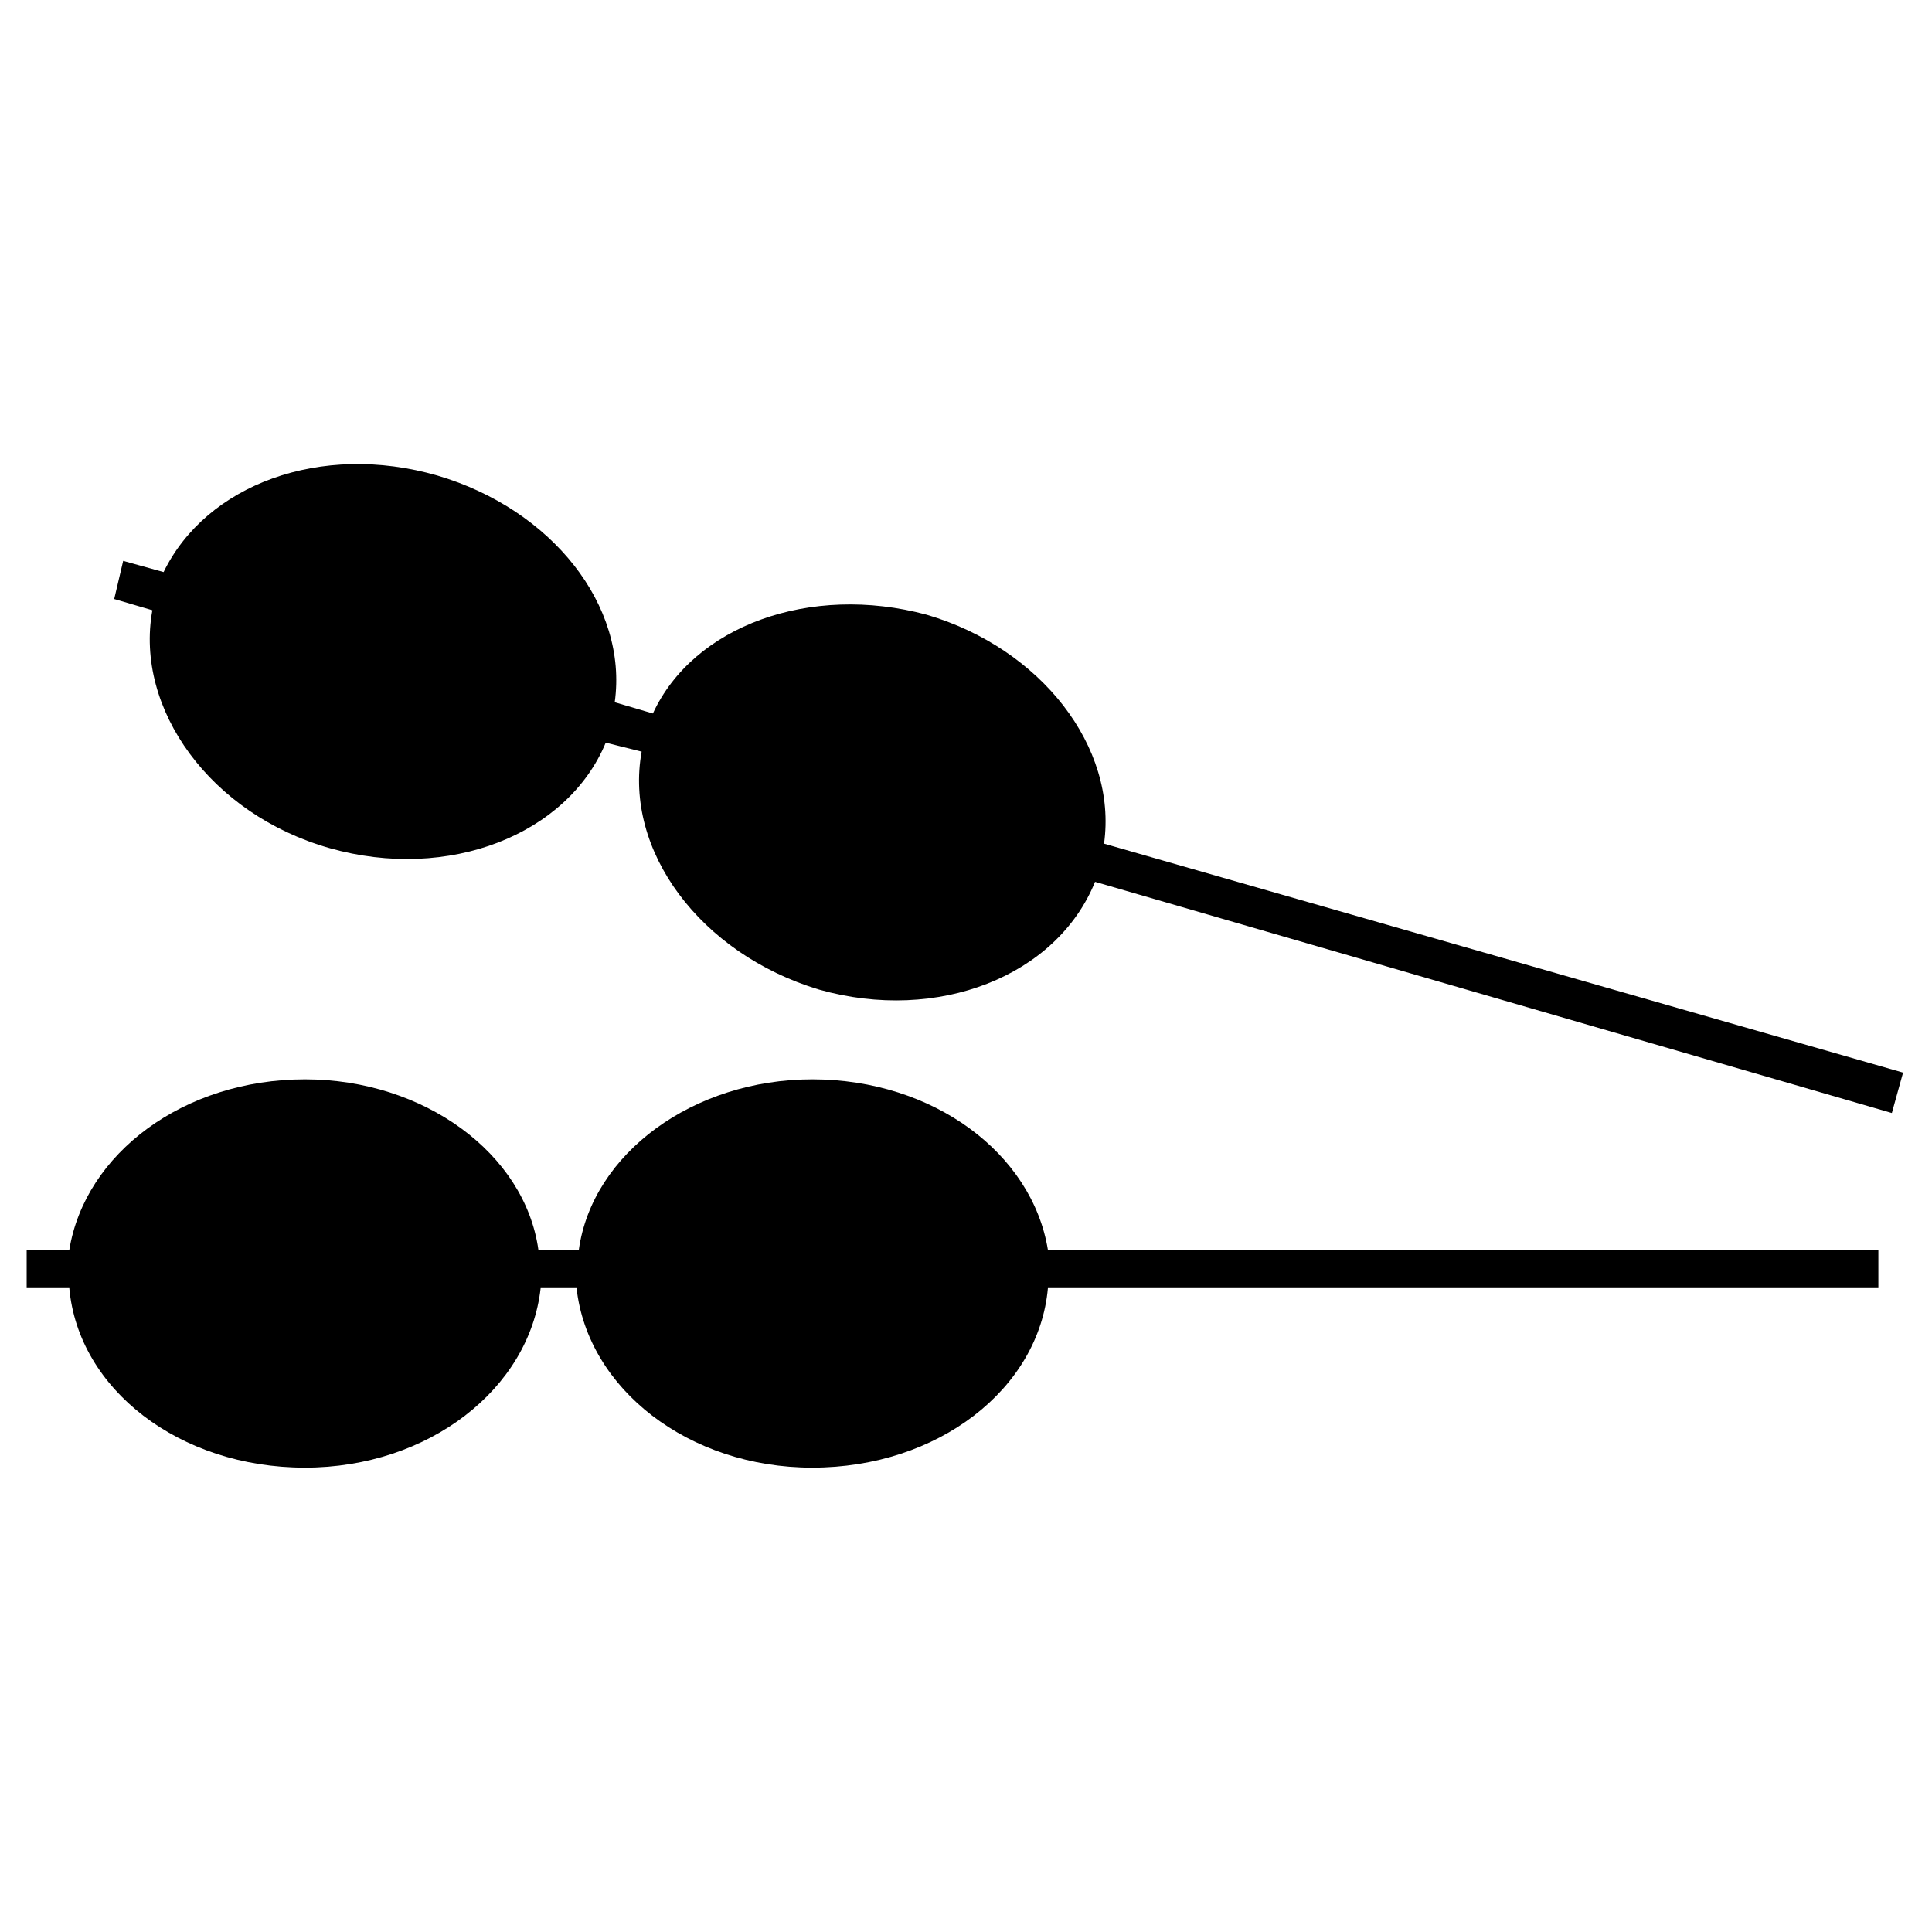 <?xml version="1.0" encoding="UTF-8"?>
<!-- Uploaded to: SVG Repo, www.svgrepo.com, Generator: SVG Repo Mixer Tools -->
<svg fill="#000000" width="800px" height="800px" version="1.1" viewBox="144 144 512 512" xmlns="http://www.w3.org/2000/svg">
 <path d="m224.82 532.94c32.715 0 59.48-20.82 62.457-47.586h9.516c2.973 26.766 29.742 47.586 62.457 47.586 33.309 0 60.078-20.82 62.457-47.586h220.08v-10.113h-220.08c-4.164-25.578-30.336-45.207-62.457-45.207-31.523 0-58.293 19.629-61.859 45.207h-10.707c-3.57-25.578-30.336-45.207-61.859-45.207-32.121 0-58.293 19.629-62.457 45.207h-11.301v10.113h11.301c2.379 26.766 29.145 47.586 62.457 47.586zm6.543-164.17c31.523 8.922 63.051-3.57 73.164-27.957l9.516 2.379c-4.758 26.172 15.465 53.535 46.992 63.051 31.523 8.922 63.051-3.57 73.164-28.551l211.16 61.266 2.973-10.707-211.75-60.672c3.57-25.578-16.656-51.75-46.992-60.672-30.93-8.328-61.859 2.973-72.566 26.172l-10.113-2.973c3.57-25.578-16.656-51.152-46.992-60.078-30.93-8.922-61.266 2.379-72.566 25.578l-10.707-2.973-2.379 10.113 10.113 2.973c-4.758 26.172 15.465 54.129 46.992 63.051z" fill-rule="evenodd"/>
</svg>
